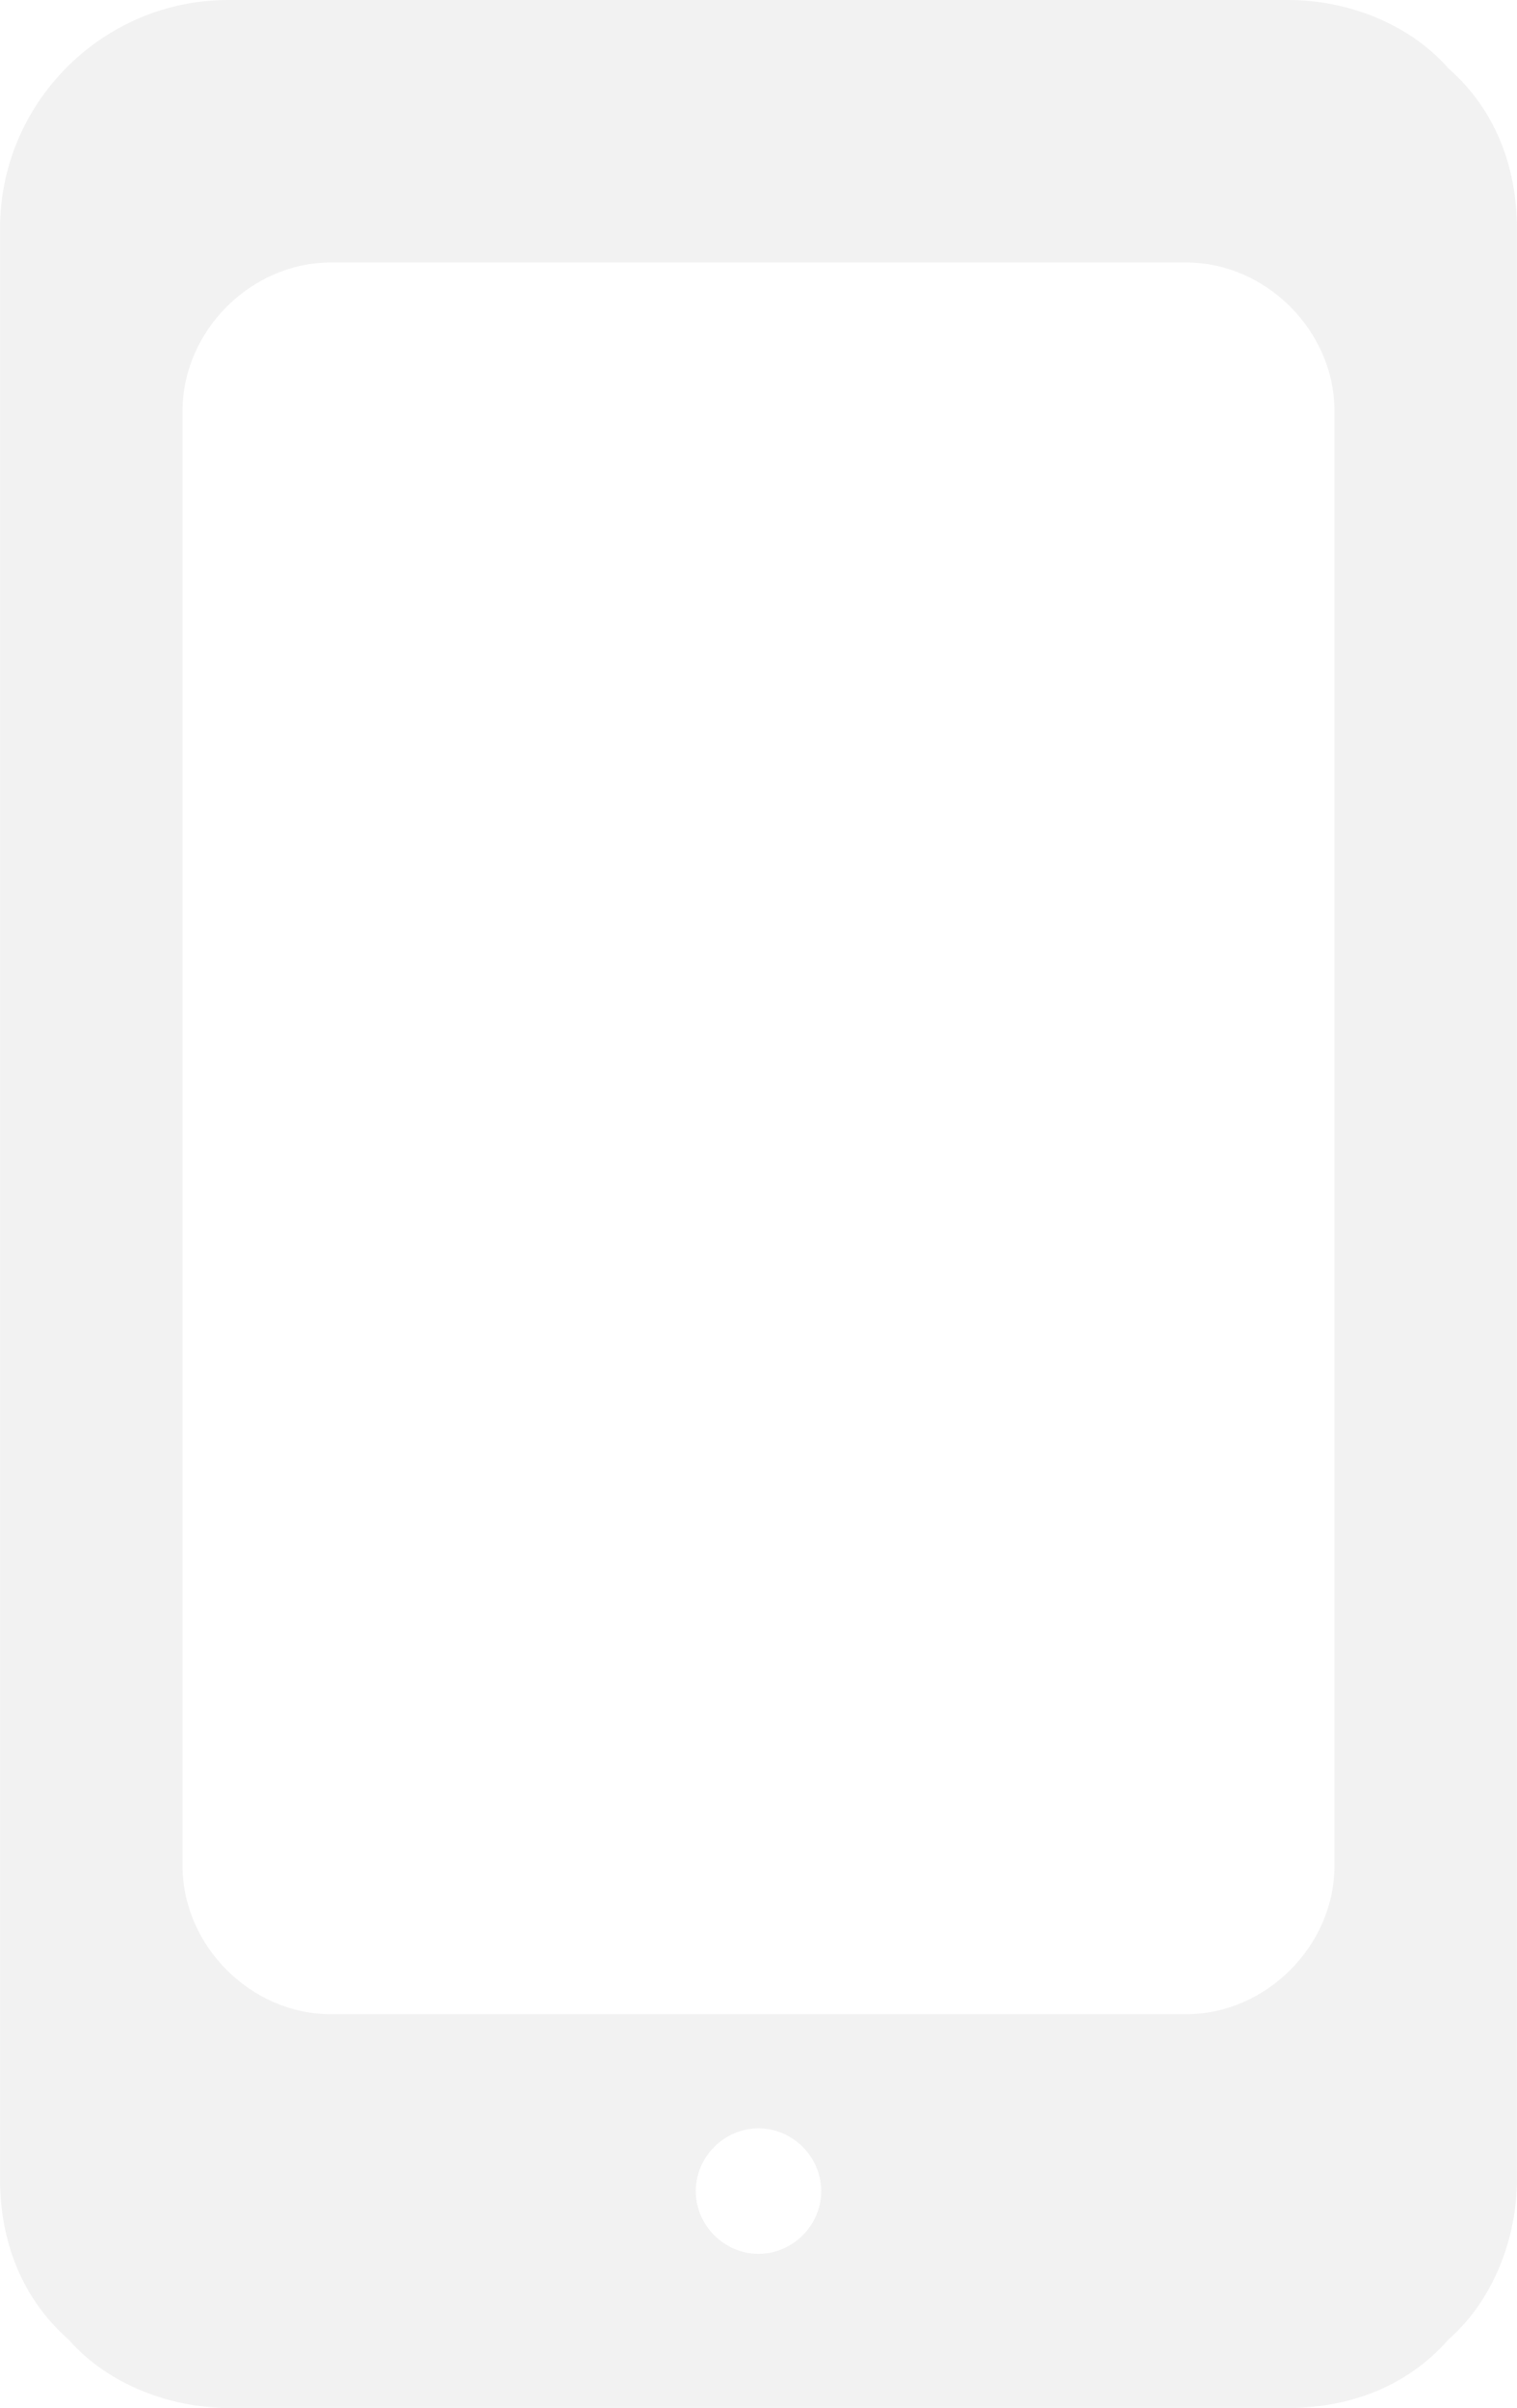 <?xml version="1.0" encoding="UTF-8"?>
<!DOCTYPE svg PUBLIC "-//W3C//DTD SVG 1.1//EN" "http://www.w3.org/Graphics/SVG/1.1/DTD/svg11.dtd">
<!-- Creator: CorelDRAW 2020 (64-Bit) -->
<svg xmlns="http://www.w3.org/2000/svg" xml:space="preserve" width="1.216mm" height="1.929mm" version="1.1" style="shape-rendering:geometricPrecision; text-rendering:geometricPrecision; image-rendering:optimizeQuality; fill-rule:evenodd; clip-rule:evenodd"
viewBox="0 0 2.66 4.22"
 xmlns:xlink="http://www.w3.org/1999/xlink"
 xmlns:xodm="http://www.corel.com/coreldraw/odm/2003">
 <defs>
  <style type="text/css">
   <![CDATA[
    .fil0 {fill:#B3B3B3;fill-opacity:0.169}
   ]]>
  </style>
 </defs>
 <g id="Layer_x0020_1">
  <g id="_1856943702032">
   <g>
    <g>
     <path class="fil0" d="M2.54 0.12l0 -0c-0.07,-0.08 -0.18,-0.12 -0.28,-0.12l-1.86 0c-0.22,0 -0.4,0.18 -0.4,0.4l0 3.42c0,0.11 0.04,0.21 0.12,0.28 0.07,0.08 0.18,0.12 0.28,0.12l1.86 0c0.11,-0 0.21,-0.04 0.28,-0.12 0.08,-0.07 0.12,-0.18 0.12,-0.28l0 -3.42c0,-0.11 -0.04,-0.21 -0.12,-0.28zm-1.21 3.83l0 0c-0.06,0 -0.11,-0.05 -0.11,-0.11 0,-0.06 0.05,-0.11 0.11,-0.11 0.06,0 0.11,0.05 0.11,0.11 0,0.06 -0.05,0.11 -0.11,0.11zm1.01 -0.68c0,0.14 -0.12,0.26 -0.26,0.26l-1.5 0c-0.14,0 -0.26,-0.12 -0.26,-0.26l0 -2.55c0,-0.14 0.12,-0.26 0.26,-0.26l1.5 0c0.14,0 0.26,0.12 0.26,0.26l-0 2.55z"/>
    </g>
   </g>
   <g>
   </g>
   <g>
   </g>
   <g>
   </g>
   <g>
   </g>
   <g>
   </g>
   <g>
   </g>
   <g>
   </g>
   <g>
   </g>
   <g>
   </g>
   <g>
   </g>
   <g>
   </g>
   <g>
   </g>
   <g>
   </g>
   <g>
   </g>
   <g>
   </g>
  </g>
 </g>
</svg>
